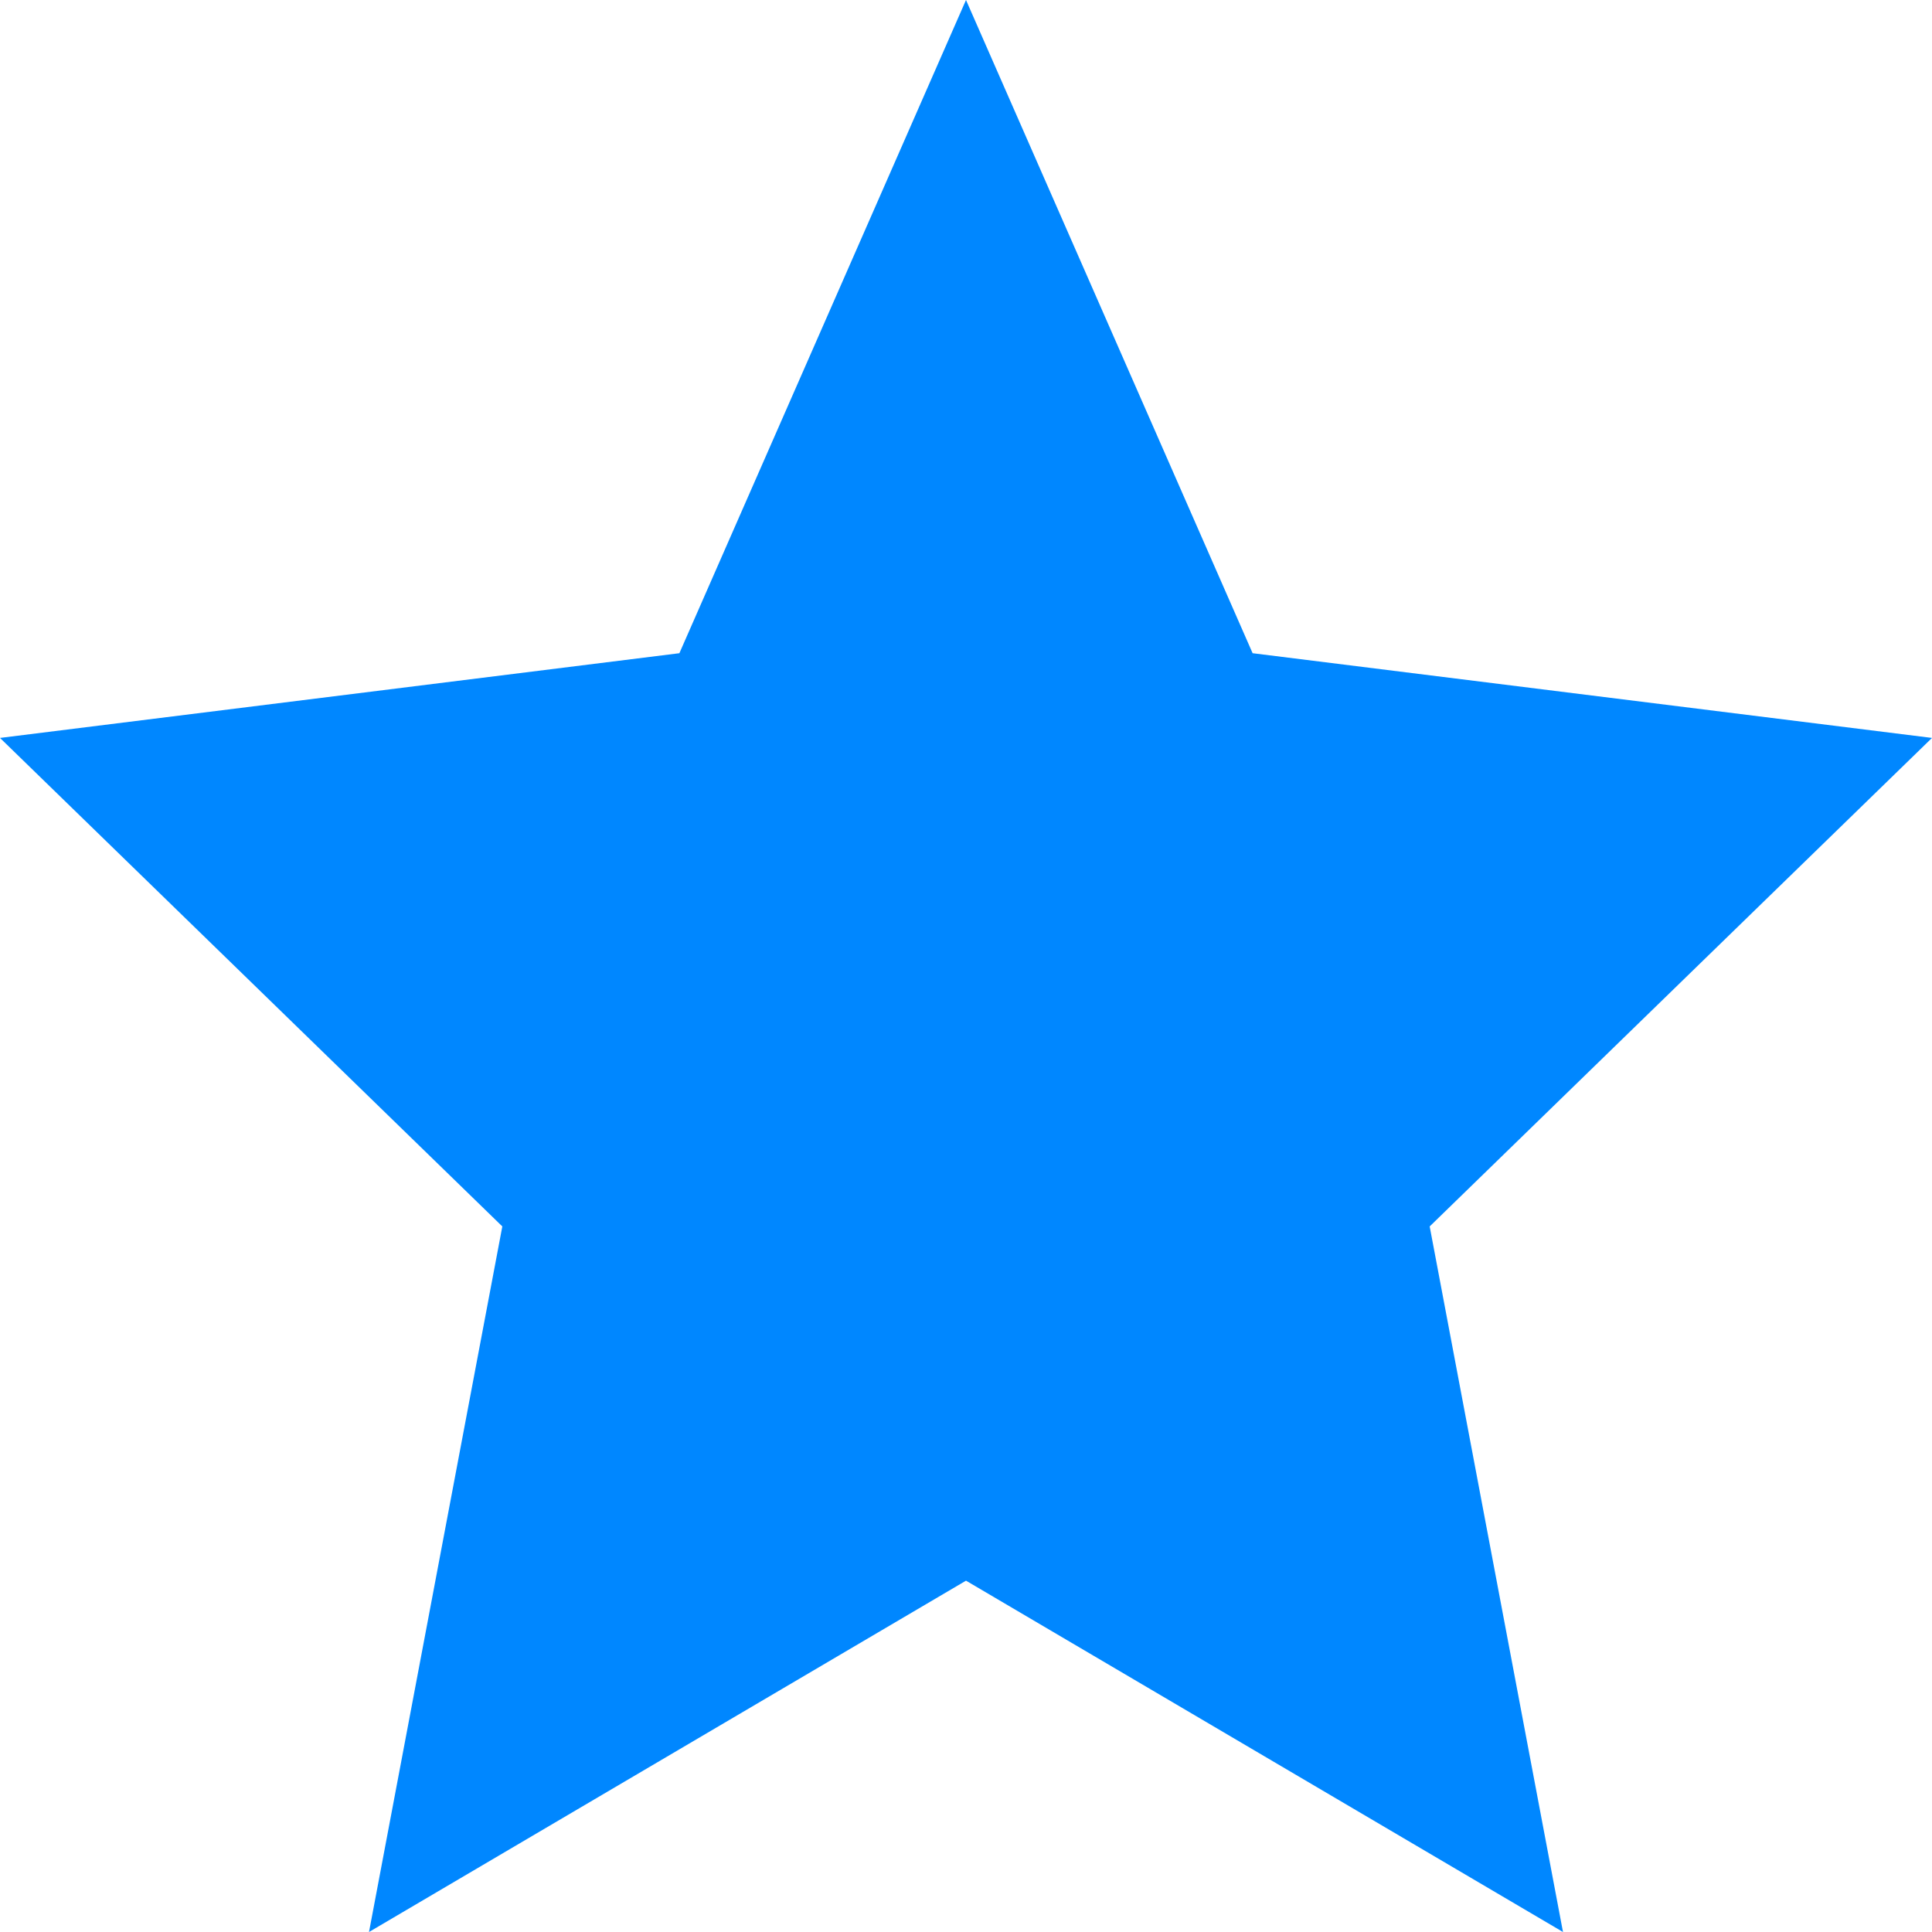 <svg width="20" height="20" viewBox="0 0 20 20" fill="none" xmlns="http://www.w3.org/2000/svg">
<path d="M10 0L12.967 6.762L20 7.639L14.8 12.696L16.18 20L10 16.363L3.82 20L5.2 12.696L0 7.639L7.033 6.762L10 0Z" fill="#0087FF"/>
</svg>
